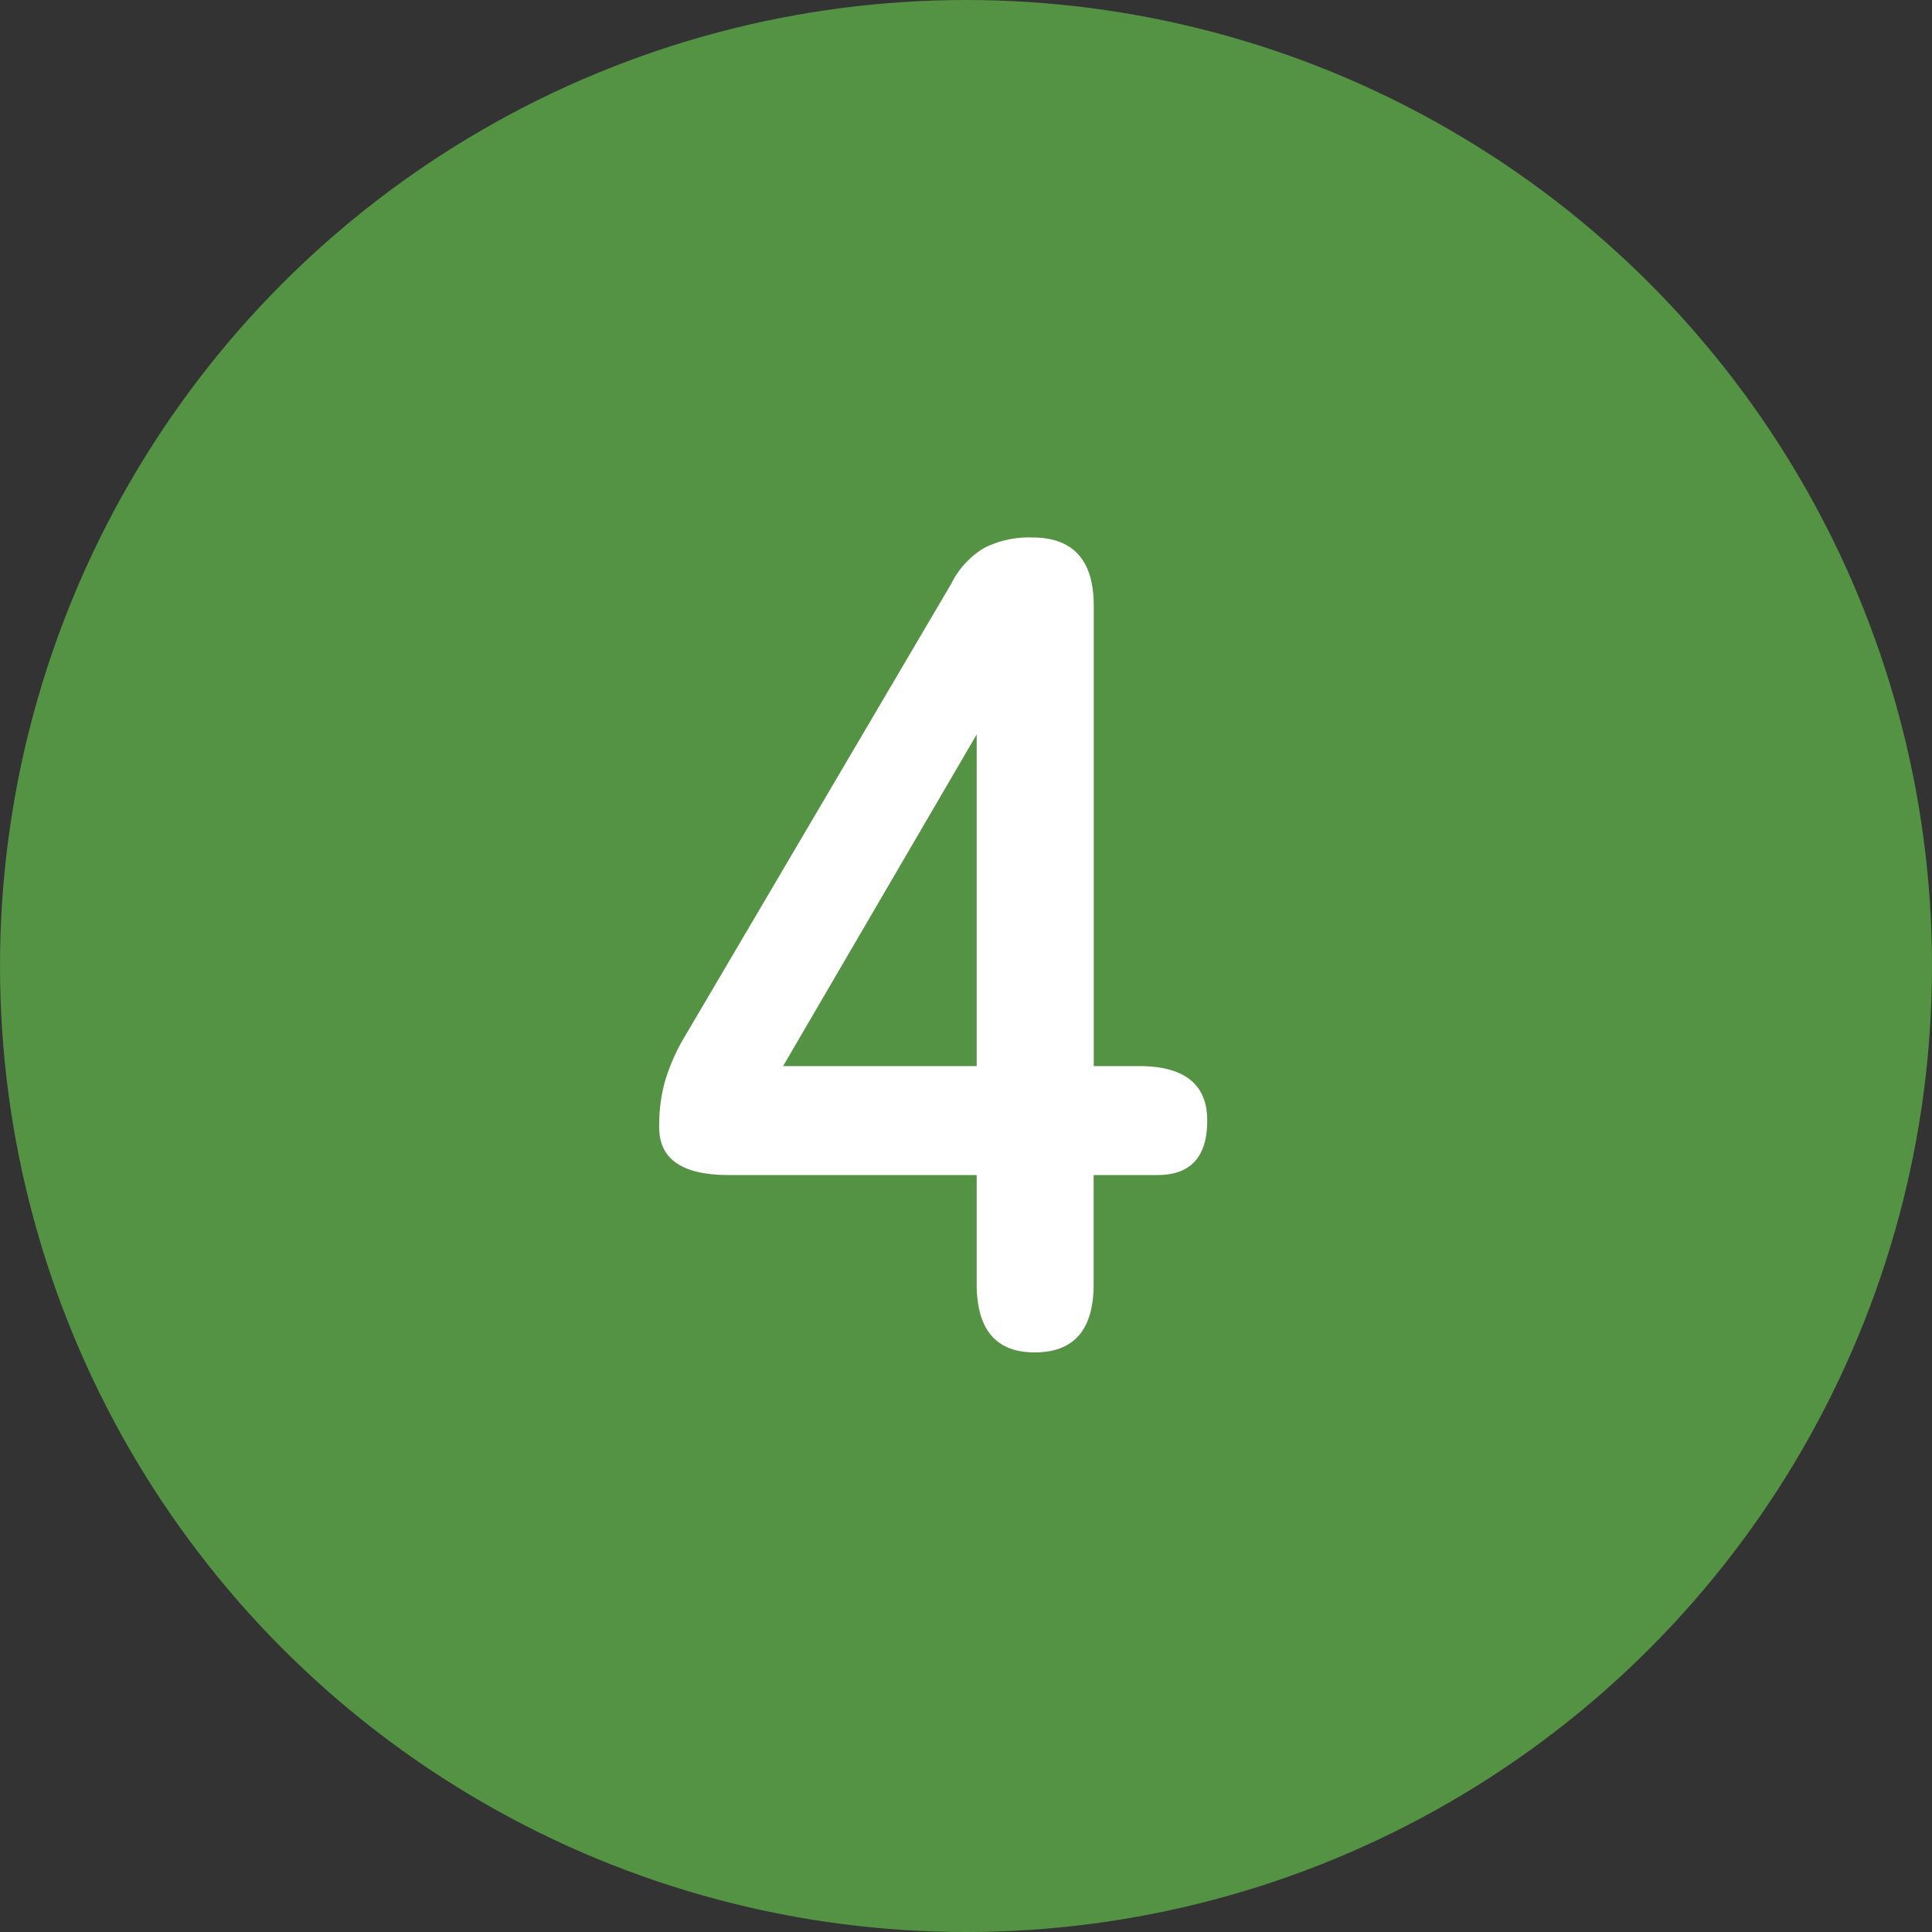 <svg xmlns="http://www.w3.org/2000/svg" width="60" height="60" viewBox="0 0 60 60">
  <rect x="0" y="0" width="60" height="60" fill="#333333" stroke="none"/>
  <g id="グループ_176" data-name="グループ 176" transform="translate(0.303)">
    <circle id="楕円形_6" data-name="楕円形 6" cx="30" cy="30" r="30" transform="translate(-0.303)" fill="#549244"/>
    <path id="パス_797" data-name="パス 797" d="M32.132,42q-1.8,0-1.8-2.124V36.492h-7.7q-2.16,0-2.16-1.476a5.13,5.13,0,0,1,.18-1.44,6.222,6.222,0,0,1,.54-1.26L29.54,18.132a2.675,2.675,0,0,1,1.026-1.116,3.094,3.094,0,0,1,1.494-.324q1.908,0,1.908,2.124V33.108h1.4q2.124,0,2.124,1.692t-1.548,1.692h-1.98v3.384Q33.968,42,32.132,42ZM24.32,33.108h6.012v-10.3Z" transform="translate(-0.303)" fill="#fff"/>
  </g>
</svg>
